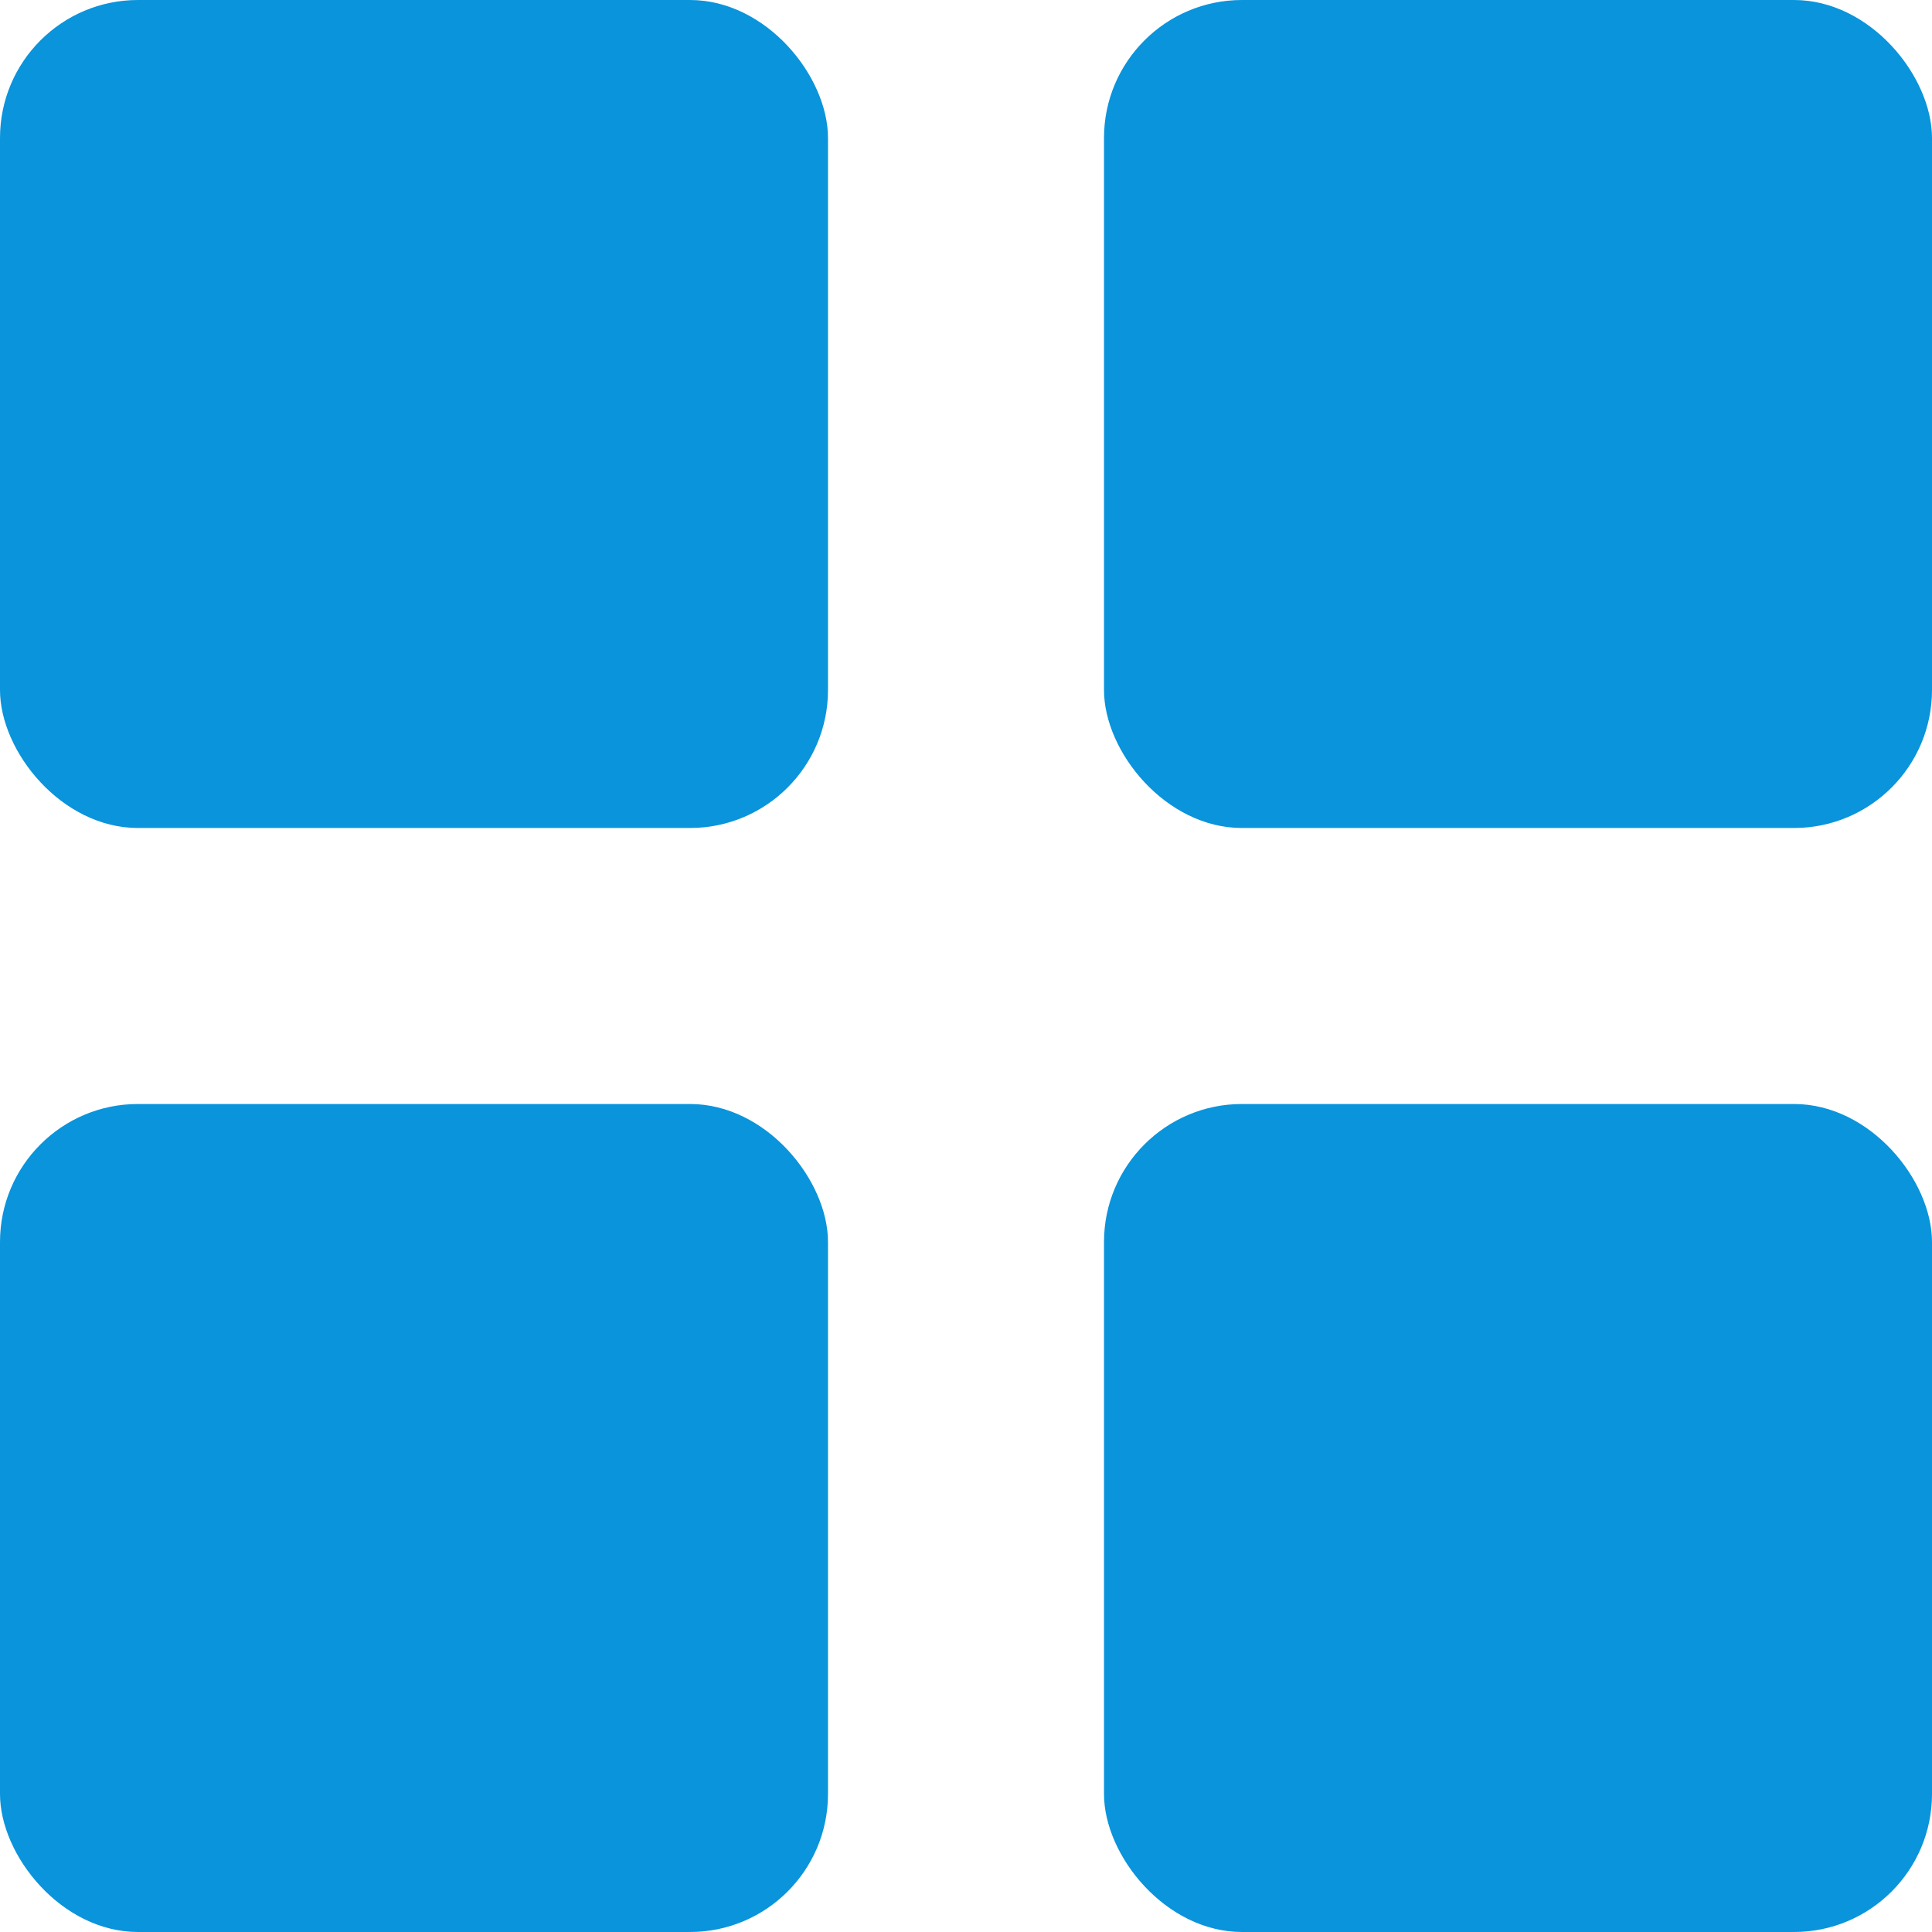 <svg width="14" height="14" viewBox="0 0 14 14" fill="none" xmlns="http://www.w3.org/2000/svg">
<rect width="6" height="6" rx="1" fill="#0994DC"/>
<rect x="8" width="6" height="6" rx="1" fill="#0994DC"/>
<rect x="8" y="8" width="6" height="6" rx="1" fill="#0994DC"/>
<rect y="8" width="6" height="6" rx="1" fill="#0994DC"/>
</svg>
